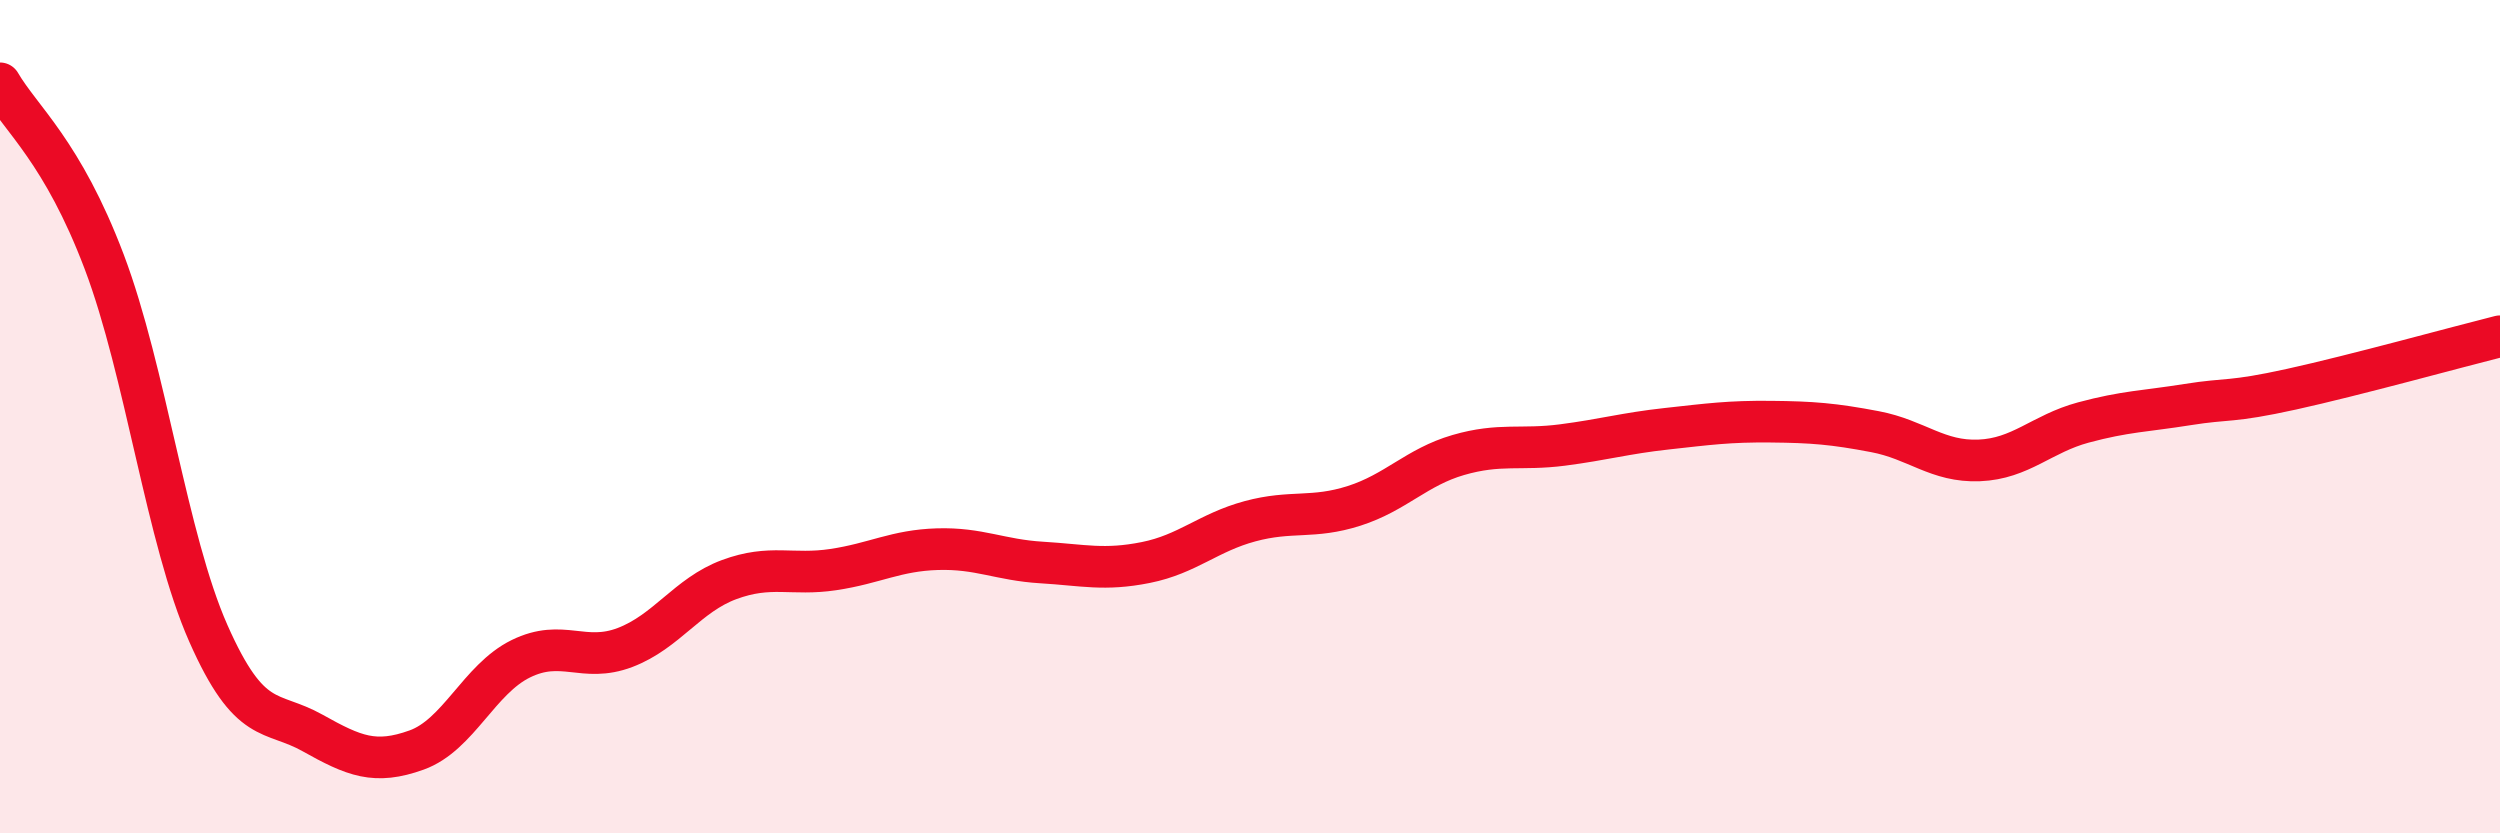
    <svg width="60" height="20" viewBox="0 0 60 20" xmlns="http://www.w3.org/2000/svg">
      <path
        d="M 0,2 C 0.5,2.86 1.5,3.64 2.5,6.28 C 3.5,8.92 4,12.94 5,15.2 C 6,17.46 6.5,17.03 7.5,17.59 C 8.5,18.15 9,18.36 10,18 C 11,17.64 11.5,16.3 12.5,15.81 C 13.5,15.32 14,15.92 15,15.54 C 16,15.16 16.5,14.28 17.5,13.91 C 18.5,13.54 19,13.82 20,13.67 C 21,13.52 21.5,13.21 22.5,13.18 C 23.5,13.15 24,13.44 25,13.5 C 26,13.56 26.5,13.7 27.5,13.5 C 28.5,13.3 29,12.78 30,12.51 C 31,12.24 31.5,12.46 32.5,12.14 C 33.5,11.82 34,11.21 35,10.92 C 36,10.63 36.5,10.81 37.5,10.68 C 38.5,10.55 39,10.4 40,10.29 C 41,10.18 41.5,10.11 42.5,10.12 C 43.5,10.13 44,10.17 45,10.36 C 46,10.55 46.5,11.09 47.5,11.05 C 48.5,11.01 49,10.41 50,10.14 C 51,9.87 51.5,9.87 52.5,9.71 C 53.5,9.55 53.5,9.67 55,9.34 C 56.5,9.01 59,8.32 60,8.07L60 20L0 20Z"
        fill="#EB0A25"
        opacity="0.1"
        stroke-linecap="round"
        stroke-linejoin="round"
      />
      <path
        d="M 0,2 C 0.5,2.86 1.5,3.64 2.5,6.28 C 3.5,8.92 4,12.94 5,15.2 C 6,17.46 6.5,17.03 7.5,17.59 C 8.5,18.15 9,18.36 10,18 C 11,17.64 11.5,16.3 12.5,15.81 C 13.5,15.32 14,15.92 15,15.54 C 16,15.16 16.5,14.28 17.5,13.91 C 18.5,13.54 19,13.82 20,13.67 C 21,13.52 21.5,13.21 22.5,13.18 C 23.5,13.15 24,13.44 25,13.5 C 26,13.56 26.5,13.7 27.5,13.5 C 28.5,13.3 29,12.78 30,12.51 C 31,12.24 31.5,12.46 32.5,12.14 C 33.5,11.82 34,11.21 35,10.92 C 36,10.63 36.5,10.81 37.5,10.68 C 38.5,10.55 39,10.4 40,10.29 C 41,10.18 41.5,10.11 42.5,10.12 C 43.5,10.13 44,10.17 45,10.36 C 46,10.55 46.5,11.09 47.5,11.05 C 48.5,11.01 49,10.41 50,10.14 C 51,9.87 51.5,9.87 52.5,9.71 C 53.5,9.55 53.5,9.67 55,9.34 C 56.5,9.01 59,8.32 60,8.07"
        stroke="#EB0A25"
        stroke-width="1"
        fill="none"
        stroke-linecap="round"
        stroke-linejoin="round"
      />
    </svg>
  